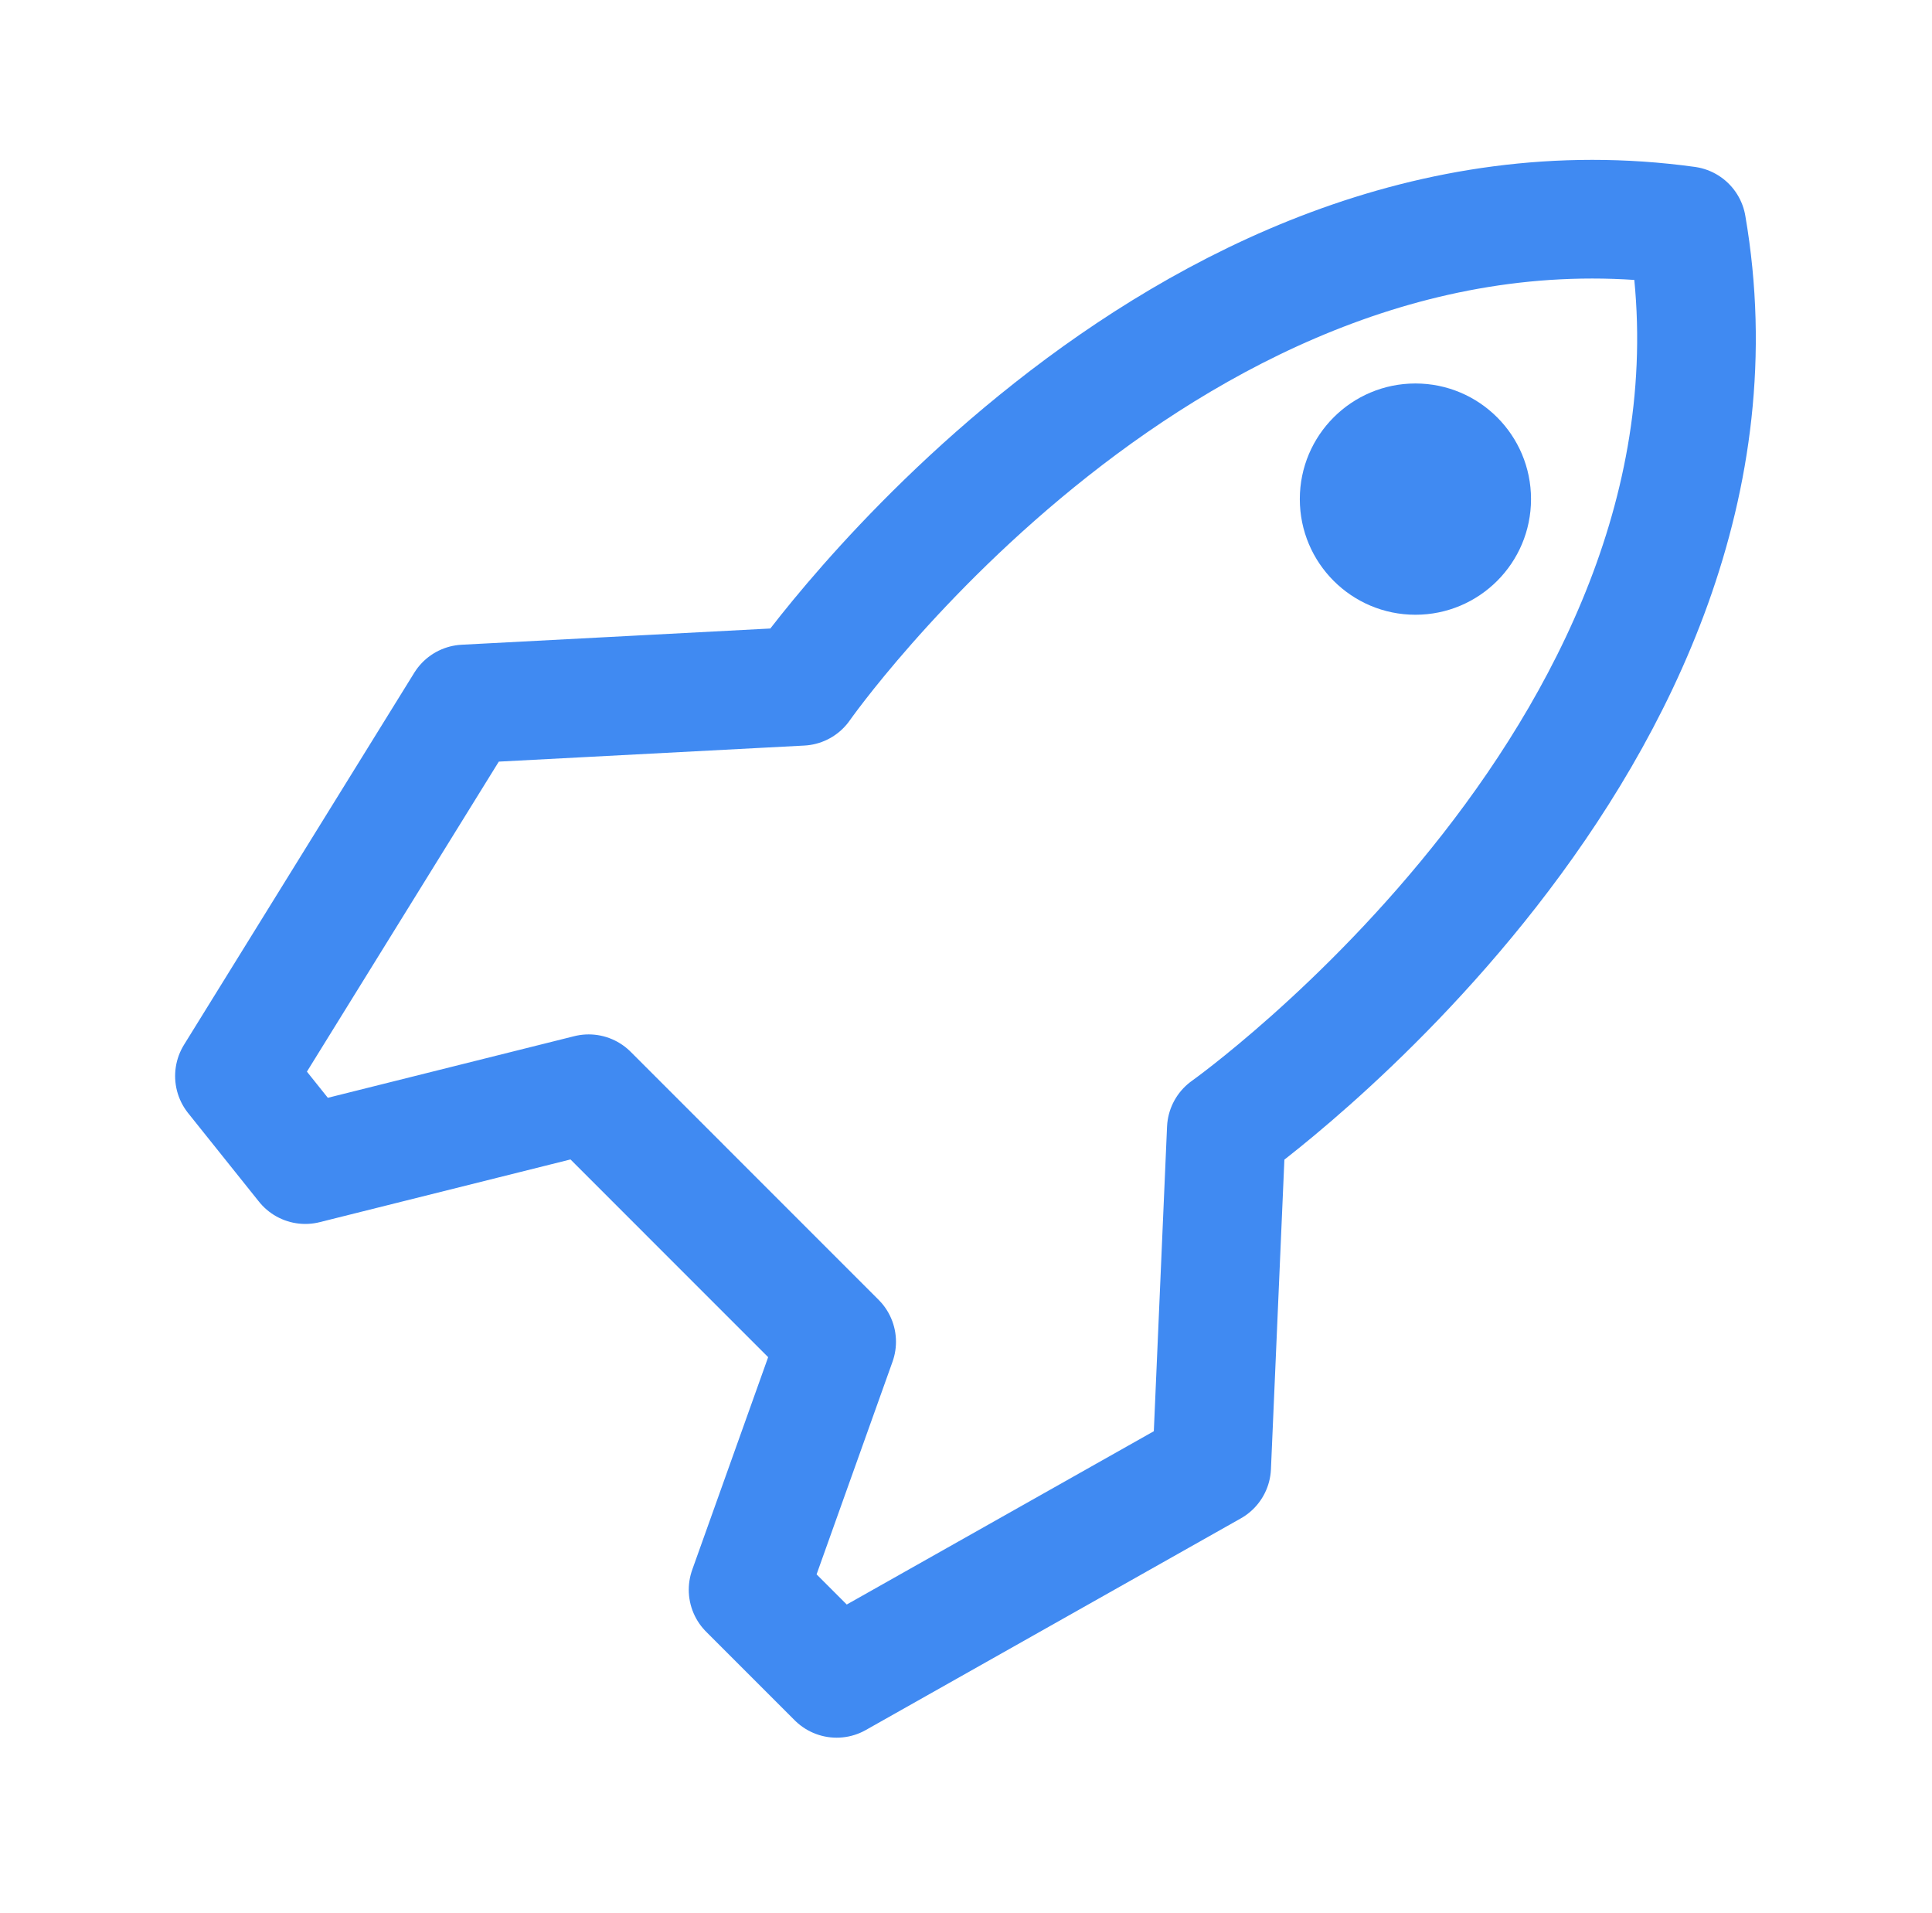 <svg width="101" height="100" viewBox="0 0 101 100" fill="none" xmlns="http://www.w3.org/2000/svg">
<path d="M64.109 59.02C64.109 59.02 92.813 38.649 88.183 11.797C61.331 8.093 41.886 35.872 41.886 35.872L24.293 36.797L12.256 56.242L15.96 60.872L30.775 57.168L43.738 70.132L39.108 83.095L43.738 87.725L63.343 76.663L64.109 59.02Z" stroke="#408AF2" stroke-width="6.203" stroke-linecap="round" stroke-linejoin="round"/>
<path d="M73.995 32.132C77.333 32.132 80.038 29.426 80.038 26.088C80.038 22.75 77.333 20.044 73.995 20.044C70.657 20.044 67.951 22.75 67.951 26.088C67.951 29.426 70.657 32.132 73.995 32.132Z" fill="#408AF2"/>
</svg>
